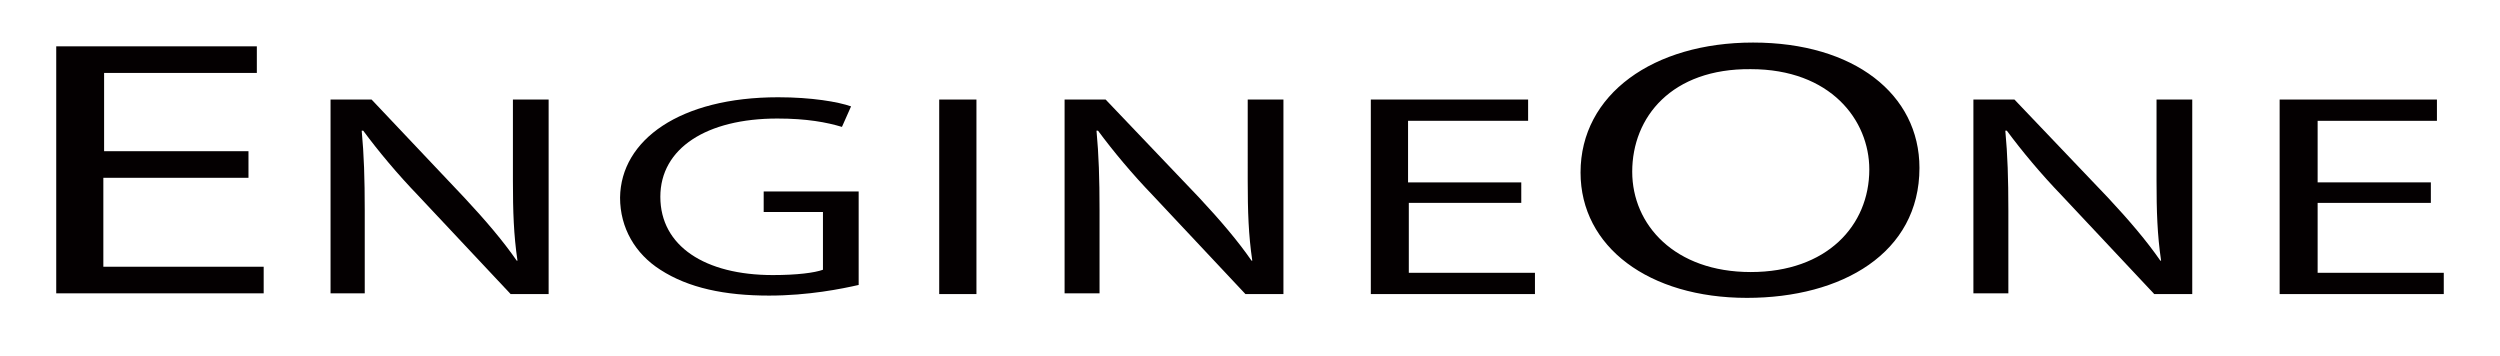 <?xml version="1.0" encoding="utf-8"?>
<!-- Generator: Adobe Illustrator 26.3.1, SVG Export Plug-In . SVG Version: 6.00 Build 0)  -->
<svg version="1.1" id="图层_1" xmlns="http://www.w3.org/2000/svg" xmlns:xlink="http://www.w3.org/1999/xlink" x="0px" y="0px"
	 viewBox="0 0 329 46.8" style="enable-background:new 0 0 329 46.8;" xml:space="preserve">
<style type="text/css">
	.st0{fill:#040001;}
</style>
<g>
	<path class="st0" d="M32.6,23.4h-19v11.7h21.1v3.5H7.4V6.1h26.4v3.5H13.7v10.3h19V23.4z"/>
	<path class="st0" d="M43.5,38.7V13.1h5.4L61.1,26c2.8,3,5.1,5.7,6.9,8.3l0.1,0c-0.5-3.4-0.6-6.5-0.6-10.5V13.1h4.7v25.6h-5
		l-12.2-13c-2.7-2.8-5.2-5.8-7.2-8.5l-0.2,0c0.3,3.2,0.4,6.3,0.4,10.5v10.9H43.5z"/>
	<path class="st0" d="M113,37.5c-2.2,0.5-6.6,1.4-11.8,1.4c-5.8,0-10.6-1-14.3-3.4c-3.3-2.1-5.3-5.5-5.3-9.5
		c0.1-7.6,7.9-13.2,20.8-13.2c4.4,0,7.9,0.6,9.6,1.2l-1.2,2.7c-2-0.6-4.6-1.1-8.5-1.1c-9.3,0-15.4,3.9-15.4,10.3
		c0,6.5,5.9,10.3,14.8,10.3c3.2,0,5.5-0.3,6.6-0.7v-7.6h-7.8v-2.7H113V37.5z"/>
	<path class="st0" d="M128.5,13.1v25.6h-4.9V13.1H128.5z"/>
	<path class="st0" d="M140.1,38.7V13.1h5.4L157.8,26c2.8,3,5.1,5.7,6.9,8.3l0.1,0c-0.5-3.4-0.6-6.5-0.6-10.5V13.1h4.7v25.6h-5
		l-12.2-13c-2.7-2.8-5.2-5.8-7.2-8.5l-0.2,0c0.3,3.2,0.4,6.3,0.4,10.5v10.9H140.1z"/>
	<path class="st0" d="M200.3,26.7h-14.9v9.2H202v2.8h-21.6V13.1h20.7v2.8h-15.8v8.1h14.9V26.7z"/>
	<path class="st0" d="M252.6,22.1c0,11.2-10.2,17.1-22.7,17.1c-12.9,0-21.9-6.7-21.9-16.5c0-10.3,9.6-17.1,22.7-17.1
		C244,5.6,252.6,12.4,252.6,22.1z M214.8,22.6c0,7,5.6,13.2,15.6,13.2c10,0,15.6-6.1,15.6-13.5c0-6.5-5.1-13.2-15.6-13.2
		C220,9,214.8,15.4,214.8,22.6z"/>
	<path class="st0" d="M259.7,38.7V13.1h5.4L277.4,26c2.8,3,5.1,5.7,6.9,8.3l0.1,0c-0.5-3.4-0.6-6.5-0.6-10.5V13.1h4.7v25.6h-5
		l-12.2-13c-2.7-2.8-5.2-5.8-7.2-8.5l-0.2,0c0.3,3.2,0.4,6.3,0.4,10.5v10.9H259.7z"/>
	<path class="st0" d="M319.9,26.7H305v9.2h16.6v2.8h-21.6V13.1h20.7v2.8H305v8.1h14.9V26.7z"/>
</g>
</svg>
